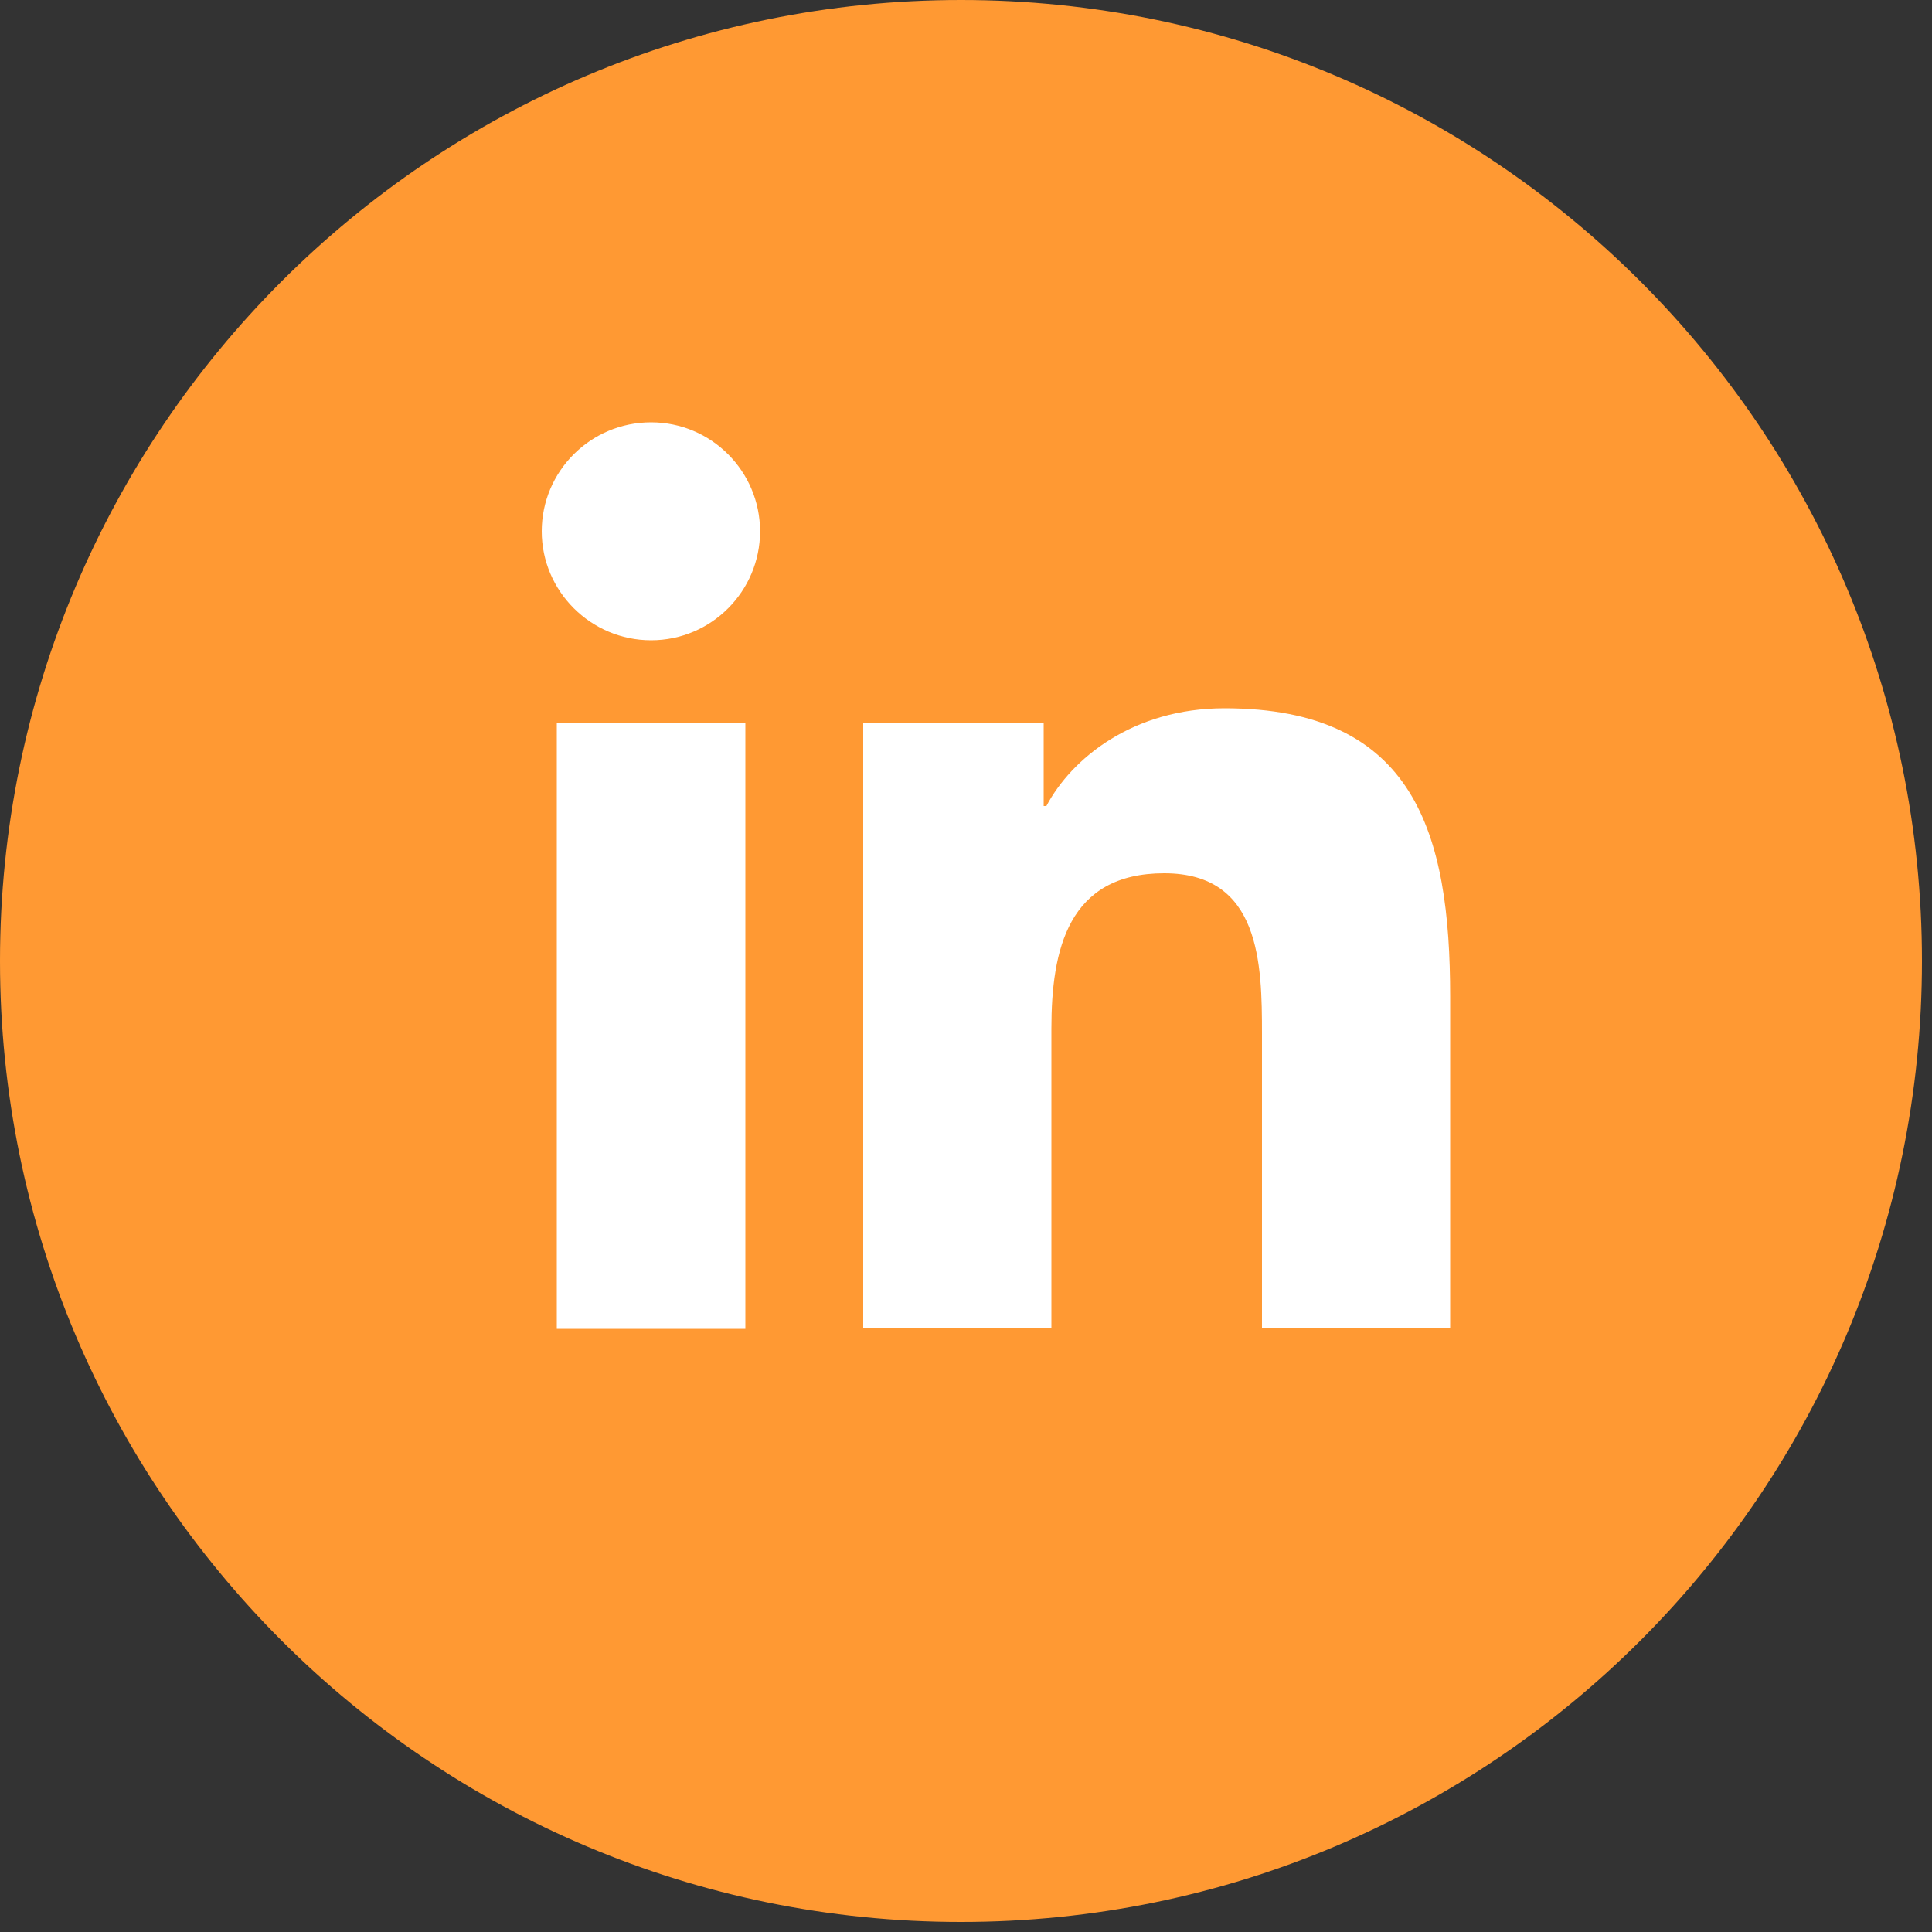 <svg width="50" height="50" viewBox="0 0 50 50" fill="none" xmlns="http://www.w3.org/2000/svg">
<rect x="0" y="0" width="50" height="50" fill="#333333" stroke="none"/>
<path d="M24.87 49.74C38.605 49.74 49.74 38.605 49.74 24.87C49.74 11.135 38.605 0 24.87 0C11.135 0 0 11.135 0 24.87C0 38.605 11.135 49.74 24.87 49.74Z" fill="#FF9933"/>
<path d="M14.41 18.72H19.29V34.39H14.41V18.72ZM16.85 10.93C18.41 10.93 19.67 12.2 19.67 13.75C19.67 15.3 18.41 16.57 16.85 16.57C15.29 16.57 14.02 15.3 14.02 13.75C14.02 12.2 15.28 10.93 16.85 10.93Z" fill="white"/>
<path d="M22.34 18.72H27.01V20.86H27.08C27.73 19.63 29.32 18.33 31.69 18.33C36.62 18.33 37.53 21.57 37.53 25.79V34.38H32.66V26.76C32.66 24.94 32.62 22.6 30.13 22.6C27.64 22.6 27.21 24.58 27.21 26.62V34.37H22.34V18.7V18.72Z" fill="white"/>
</svg>
